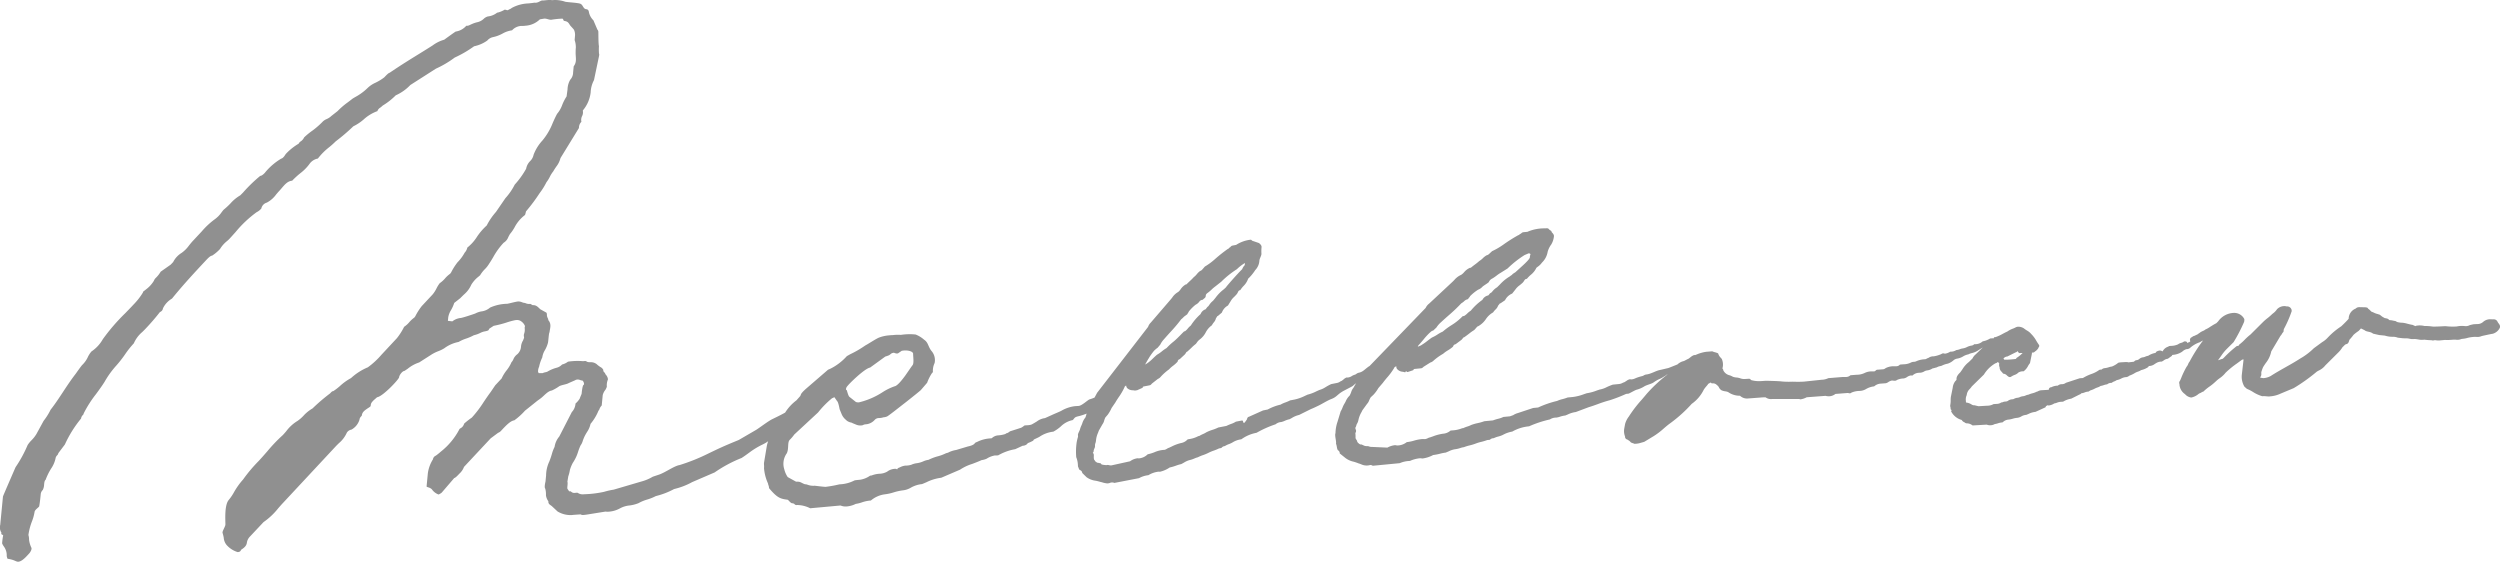 <svg xmlns="http://www.w3.org/2000/svg" xmlns:xlink="http://www.w3.org/1999/xlink" width="352.7" height="79.246" viewBox="0 0 352.7 79.246">
  <defs>
    <clipPath id="clip-path">
      <rect id="長方形_244" data-name="長方形 244" width="352.7" height="79.246" fill="#909090"/>
    </clipPath>
  </defs>
  <g id="グループ_397" data-name="グループ 397" transform="translate(0 0)">
    <g id="グループ_390" data-name="グループ 390" transform="translate(0 0)" clip-path="url(#clip-path)">
      <path id="パス_1421" data-name="パス 1421" d="M352.355,45.4a.58.58,0,0,0-.581-.351c-.134,0-.285,0-.446-.008a1.487,1.487,0,0,0-1.012.377,1.208,1.208,0,0,1-.84.3l-.512.028c-.018,0-.518.118-.534.126a1.13,1.13,0,0,1-.656.137,3.588,3.588,0,0,0-1.175.05,8.348,8.348,0,0,1-1.511-.035c-.155-.013-.619.017-.619.017s-.979.054-1.306.027a6.712,6.712,0,0,0-1.117-.076,2.781,2.781,0,0,0-1.126-.042.283.283,0,0,0-.158.066c-.012.007-.063-.049-.116-.056s-.23-.12-.326-.134c-.268-.038-.533-.119-.64-.141a4.152,4.152,0,0,0-.731-.153H338.9a3.15,3.15,0,0,1-.627-.08c-.192-.038-.249-.18-.468-.18l-.351-.077a2.455,2.455,0,0,0-.317-.027c-.061,0-.2-.164-.262-.187a1.807,1.807,0,0,0-.428-.1l-.383-.219c-.441-.36-.277-.231-.628-.36a2.341,2.341,0,0,1-.522-.187c-.105-.061-.361-.146-.387-.171a2.606,2.606,0,0,0-.325-.318.591.591,0,0,1-.124-.1.243.243,0,0,0-.064-.09.2.2,0,0,0-.105-.047,1.069,1.069,0,0,0-.271-.036l-.411-.011c-.336.008-.611-.079-.886.193a1.56,1.56,0,0,0-.992,1.44c-.385.445-1.047,1.062-1.047,1.062a10.4,10.4,0,0,0-1.94,1.632,3.435,3.435,0,0,1-.763.608l-1.164.852a9.154,9.154,0,0,1-1.919,1.453c-.664.432-1.385.839-2.084,1.233-.658.371-1.4.791-2.075,1.228a2.508,2.508,0,0,1-1.057.306l-.442-.072.107-.215c.129-.216.008-.422.087-.659.058-.175.124-.373.222-.6.115-.2.245-.384.382-.585a3.821,3.821,0,0,0,.771-1.642l1.3-2.188a1.38,1.38,0,0,0,.207-.285,1.186,1.186,0,0,1,.2-.268.084.084,0,0,0,.023-.049l.043-.345a16.352,16.352,0,0,0,1.108-2.527.6.6,0,0,0-.182-.5.639.639,0,0,0-.453-.187h-.094a1.11,1.11,0,0,0-.314-.043h-.034a1.449,1.449,0,0,0-.99.444,2.3,2.3,0,0,1-.557.581,2.652,2.652,0,0,0-.226.195,6.747,6.747,0,0,1-.582.5,6.845,6.845,0,0,0-.592.513L317.491,47.2a7,7,0,0,0-.793.713,6.818,6.818,0,0,1-.78.7c-.011.008-.032.032-.054.114-.035.046-.1.067-.287.095a.079.079,0,0,0-.036.016,16.782,16.782,0,0,0-1.783,1.618c-.159.158-.18.179-.331.2l-.511.172.469-.656a6.453,6.453,0,0,1,.725-.9l1.009-1.006a22.389,22.389,0,0,0,1.486-2.866l.033-.287a.439.439,0,0,0-.066-.2,1.6,1.6,0,0,0-1.336-.771,2.824,2.824,0,0,0-2.3,1.2c-.1.1-.181.18-.258.259a6.269,6.269,0,0,0-.587.332l-.27.167a3.625,3.625,0,0,1-.678.382,1.031,1.031,0,0,1-.335.2c-.087.041-.19.087-.329.167l-.51.359c-.089.018-.4.191-.44.193-.124.007-.314.192-.339.193a.131.131,0,0,0-.082.036.4.4,0,0,0-.11.476l.016.033-.026.025c-.129.124-.143.136-.245.142a.137.137,0,0,0-.09.044l-.058.057a1.065,1.065,0,0,0-.068-.153.337.337,0,0,0-.278-.087l-.079,0a.138.138,0,0,0-.083.036,1.044,1.044,0,0,1-.367.167,1.32,1.32,0,0,0-.456.217,2.6,2.6,0,0,1-1.027.212s-.191.017-.208.026c-.073.042-.145.075-.217.109a1.287,1.287,0,0,0-.688.6l-.023.042-.044-.022a.7.7,0,0,0-.356-.1,1.051,1.051,0,0,0-.486.172c-.032.018-.091.156-.13.166a2.723,2.723,0,0,0-1.024.406,1.428,1.428,0,0,0-.4.117,1.087,1.087,0,0,1-.354.1.959.959,0,0,0-.484.221.743.743,0,0,1-.348.173c-.188.012-.222.035-.431.223-.089.008-.659.083-.744.085-.047,0-.076,0-.088-.018a1.6,1.6,0,0,0-.386-.017l-.558.032c-.027,0-.139.012-.335.039a.411.411,0,0,0-.2.114,1.1,1.1,0,0,1-.1.074,3.531,3.531,0,0,1-.679.368,2.3,2.3,0,0,0-.439.1,2.7,2.7,0,0,1-.631.134.771.771,0,0,0-.4.2.887.887,0,0,0-.313.041,4.177,4.177,0,0,1-1.141.587,6.737,6.737,0,0,0-1.175.561l-.442.032-1.932.633a.133.133,0,0,0-.05.03.918.918,0,0,1-.562.174.85.85,0,0,0-.556.206,2.1,2.1,0,0,0-.924.229.329.329,0,0,0-.341.312l0,.024-.022.012A.291.291,0,0,1,288.9,55l-.913.056a1.246,1.246,0,0,0-.484.148.539.539,0,0,1-.16.062.134.134,0,0,0-.056.016,2.353,2.353,0,0,1-.542.2,3.077,3.077,0,0,0-.578.2,1.37,1.37,0,0,0-.4.117,1.066,1.066,0,0,1-.354.1,1.331,1.331,0,0,0-.44.12,1.1,1.1,0,0,1-.356.1,1.245,1.245,0,0,0-.486.149.559.559,0,0,1-.158.061,1.16,1.16,0,0,0-.718.238.738.738,0,0,1-.338.085.954.954,0,0,0-.423.111l-.113.007a.122.122,0,0,0-.056.016,1.129,1.129,0,0,1-.588.194l-.456.028a.123.123,0,0,0-.056.017,1.888,1.888,0,0,1-.892.213l-1.206.071-.547-.13-.061,0a.63.63,0,0,1-.3-.074c-.06-.027.041-.013-.051-.026a1.73,1.73,0,0,0-.761-.288l-.033,0a.689.689,0,0,1-.027-.18.131.131,0,0,0,0-.056,1.4,1.4,0,0,1,.118-.81,1.354,1.354,0,0,1,.41-.852,2.363,2.363,0,0,0,.307-.377l1.707-1.671a4.589,4.589,0,0,1,1.626-1.591.6.6,0,0,0,.28-.137l.06-.048.07.053c.038.029.07.114.1.128s.029.058.029.058a.749.749,0,0,0,.051.5.818.818,0,0,0,.286.642c.057.066.119.138.178.221a.134.134,0,0,0,.121.055h0a.776.776,0,0,1,.446.242,1.441,1.441,0,0,0,.28.207.338.338,0,0,0,.292-.017,2.4,2.4,0,0,1,.512-.266,1.242,1.242,0,0,0,.523-.324,1.234,1.234,0,0,1,.713-.183.12.12,0,0,0,.056-.017,2.172,2.172,0,0,0,.62-.763,2.256,2.256,0,0,1,.227-.337.134.134,0,0,0,.036-.066l.247-1.216a.6.6,0,0,0,.019-.214l.048-.027a.259.259,0,0,1,.074-.009.323.323,0,0,0,.2-.049,1.328,1.328,0,0,1,.164-.132,1.353,1.353,0,0,0,.417-.44.144.144,0,0,0,.017-.043.247.247,0,0,1,.049-.1.261.261,0,0,0,0-.352c-.111-.158-.219-.333-.338-.526a4.243,4.243,0,0,0-.726-.973,2.083,2.083,0,0,0-.6-.491,4.556,4.556,0,0,1-.464-.322,1.512,1.512,0,0,0-.756-.217.856.856,0,0,0-.4.108,2.773,2.773,0,0,1-.362.163,3.217,3.217,0,0,0-.795.416c-.2.084-.411.195-.634.314a6.181,6.181,0,0,1-1.012.466l-.129.007a.131.131,0,0,0-.1.061,1.2,1.2,0,0,1-.1.134.121.121,0,0,0-.09-.036l-.326.026a.122.122,0,0,0-.051.016,2.881,2.881,0,0,1-.983.381.126.126,0,0,0-.07.031,1.593,1.593,0,0,1-1.127.381.115.115,0,0,0-.071.03.653.653,0,0,1-.285.155,2.2,2.2,0,0,0-.718.221,1.968,1.968,0,0,1-.641.2,1.438,1.438,0,0,0-.314.087,2.232,2.232,0,0,1-.528.137.115.115,0,0,0-.07.03,1.4,1.4,0,0,1-.772.194.14.14,0,0,0-.05.015,1.876,1.876,0,0,1-.7.267,2.482,2.482,0,0,1-.275-.049.633.633,0,0,0-.241.092,1.512,1.512,0,0,1-.258.111,4.321,4.321,0,0,1-.842.224,1.159,1.159,0,0,0-.733.219,1.043,1.043,0,0,0-.255.107.671.671,0,0,1-.21.084,3.3,3.3,0,0,0-1.214.263.9.9,0,0,1-.394.1,1.019,1.019,0,0,0-.449.123,2.286,2.286,0,0,1-.959.224l-.487.038c-.076,0-.137.086-.158.1a.675.675,0,0,1-.4.139c-.062,0-.125,0-.192,0s-.255,0-.255,0a2.488,2.488,0,0,0-1.076.267.633.633,0,0,1-.445.168l-.658.052a.366.366,0,0,0-.284.107.348.348,0,0,1-.278.134c-.05,0-.107,0-.175,0s-.261,0-.261,0a2.211,2.211,0,0,0-.888.238,2.661,2.661,0,0,1-1.121.236l-.812.064a.121.121,0,0,0-.071.031.893.893,0,0,1-.59.218c-.082,0-.4,0-.464,0,0,0-2.026.162-2.041.168a2.3,2.3,0,0,1-.951.224l-2.411.255c-.542.057-1.719.017-1.719.017a10.948,10.948,0,0,1-1.449-.029c-.475-.071-2.3-.1-2.3-.1-.231.018-.449.035-.658.044a4.062,4.062,0,0,1-1.408-.147l-.022-.007a.509.509,0,0,0-.05-.094.346.346,0,0,0-.283-.08s-.3.022-.41.027a1.651,1.651,0,0,1-.731-.082,2.024,2.024,0,0,0-.573-.124,1.989,1.989,0,0,1-.489-.1,2.155,2.155,0,0,0-.471-.213,1.3,1.3,0,0,1-.889-.712.3.3,0,0,0-.1-.216l-.016-.017.064-.344a1.987,1.987,0,0,0-.151-1,.11.11,0,0,0-.025-.042l-.137-.152a1.4,1.4,0,0,1-.34-.557.124.124,0,0,0-.064-.071,2.329,2.329,0,0,0-.395-.135,2.014,2.014,0,0,1-.358-.122.129.129,0,0,0-.059-.01l-.813.064a5.257,5.257,0,0,0-1.4.4l-.233.09s.01-.007.007-.011c-.027-.028.006-.088-.387.125-.011.006-.011.019-.019.027a.429.429,0,0,0-.073.032,4.454,4.454,0,0,1-.422.327c-.083.014-.562.3-.649.319a1.9,1.9,0,0,0-.893.475s-1.269.511-1.292.512-1.048.248-1.125.261c-.654.116-1.306.582-2.01.65a.927.927,0,0,0-.335.132.732.732,0,0,1-.224.094,6.244,6.244,0,0,0-.923.294,1.624,1.624,0,0,1-.545.167.723.723,0,0,1-.217-.019.162.162,0,0,0-.042,0h0a1.169,1.169,0,0,0-.472.227c-.09.057-.192.122-.329.2a1.061,1.061,0,0,0-.252.1,1.291,1.291,0,0,1-.445.142l-.911.091a8.31,8.31,0,0,0-.852.348,3.376,3.376,0,0,1-1,.345c-.153.051-.3.1-.44.149a6.409,6.409,0,0,1-1.383.371l-.371.125a6.914,6.914,0,0,1-1.6.406l-.706.067a.18.18,0,0,0-.036.009,6.073,6.073,0,0,1-.724.227,3.9,3.9,0,0,0-.746.252,14.064,14.064,0,0,0-2.672.924l-.708.071-2.177.722a2.221,2.221,0,0,0-.652.3c-.023,0-.139.045-.222.075a1.661,1.661,0,0,1-.243.08l-.883.085a.133.133,0,0,0-.05.015,3.228,3.228,0,0,1-.7.243,6.746,6.746,0,0,0-.742.231l-1.209.116a.181.181,0,0,0-.036.009,6.2,6.2,0,0,1-.9.255,6.329,6.329,0,0,0-.937.271,3.093,3.093,0,0,1-.544.218,3.906,3.906,0,0,0-.559.221l-.139.013a.124.124,0,0,0-.037.009,4.314,4.314,0,0,1-1.405.3l-.177.017a.124.124,0,0,0-.075.034,1.781,1.781,0,0,1-1.041.416,6.531,6.531,0,0,0-1.418.379s-.29.1-.406.141a.89.89,0,0,0-.285.1,1.34,1.34,0,0,1-.423.144,2.6,2.6,0,0,0-.42-.008,5.706,5.706,0,0,0-1.1.213,5.643,5.643,0,0,1-.92.2c-.125.013-.144.025-.164.044a2.152,2.152,0,0,1-1.372.444.789.789,0,0,0-.313-.034,2.764,2.764,0,0,0-1.01.338l-2.207-.1a.89.89,0,0,1-.37-.061.674.674,0,0,0-.273-.05l-.039,0a.959.959,0,0,1-.487-.108c-.157-.068-.278-.15-.4-.127s-.416-.281-.416-.281l-.089-.169a.135.135,0,0,0-.006-.066c-.038-.107-.223-.287-.209-.448a4.666,4.666,0,0,0-.03-.672c.059-.006.095-.167.1-.224.03-.182-.15-.409-.082-.53a.88.88,0,0,0,.119-.277.82.82,0,0,1,.126-.3,1.681,1.681,0,0,0,.173-.481,3.649,3.649,0,0,1,.427-1.1c.047-.093.1-.188.136-.276l.66-.907a1.422,1.422,0,0,0,.294-.489,2.959,2.959,0,0,1,.221-.435l.394-.367a5.258,5.258,0,0,0,.686-.936l.657-.764c.085-.133.3-.389.524-.661a9.24,9.24,0,0,0,1.04-1.4.123.123,0,0,0,.012-.035c.007-.049.041-.073.137-.134l.148-.1.007.086a.668.668,0,0,0,.087.291,1.154,1.154,0,0,0,.835.421,1.393,1.393,0,0,1,.253.061.132.132,0,0,0,.056.012.094.094,0,0,0,.042-.014c.029-.015.043-.04.051-.088l.007-.044.044,0a.184.184,0,0,1,.109.067.132.132,0,0,0,.114.036l.022,0,.735-.243a.132.132,0,0,0,.087-.1c.012-.074.1-.085.266-.1l.706-.068c.212-.021.241-.041.439-.227l.955-.6a1,1,0,0,0,.416-.236,7.811,7.811,0,0,1,1.381-.993,4.433,4.433,0,0,1,.672-.483,4.6,4.6,0,0,0,.709-.511.124.124,0,0,0,.039-.072.411.411,0,0,1,.3-.276.135.135,0,0,0,.066-.025l.8-.6a1.578,1.578,0,0,0,.192-.222c.068-.091.094-.122.144-.128a.124.124,0,0,0,.061-.022c.262-.179.488-.353.687-.506a6.087,6.087,0,0,1,.709-.5,3.048,3.048,0,0,0,.221-.24c.152-.177.251-.283.32-.3a.124.124,0,0,0,.061-.022,3.16,3.16,0,0,0,1.064-1,2.948,2.948,0,0,1,.98-.915.127.127,0,0,0,.047-.044,2.362,2.362,0,0,1,.3-.358,1.4,1.4,0,0,0,.393-.581,1.689,1.689,0,0,0,.151-.182c.068-.091.095-.123.144-.128a.133.133,0,0,0,.061-.022l.588-.4a.133.133,0,0,0,.036-.038,1.955,1.955,0,0,1,.967-.908.132.132,0,0,0,.053-.04l.448-.567a2.492,2.492,0,0,1,.585-.576c.134-.108.276-.223.423-.359a1.275,1.275,0,0,0,.192-.251c.112-.175.182-.275.348-.29a.131.131,0,0,0,.09-.05,4.123,4.123,0,0,1,.511-.516,2.8,2.8,0,0,0,.8-1c.051-.045.112-.091.19-.15a2.368,2.368,0,0,0,.6-.591,2.726,2.726,0,0,0,.8-1.522,3.141,3.141,0,0,1,.51-1.034,2.765,2.765,0,0,0,.37-1.115c.04-.239-.139-.431-.3-.6-.012-.012-.059-.173-.075-.18l-.284-.2-.122-.13c-.055-.082-.438-.04-.481-.041a5.949,5.949,0,0,0-2.484.489l-.484.046c-.2.02-.236.037-.441.22a.474.474,0,0,0-.208.128.281.281,0,0,1-.165.085,22.7,22.7,0,0,0-1.958,1.231,9.961,9.961,0,0,1-1.7,1.009.13.13,0,0,0-.039.025l-.411.383a.691.691,0,0,1-.307.175.121.121,0,0,0-.05.016,2.606,2.606,0,0,0-.524.41,2.59,2.59,0,0,1-.5.392,6.59,6.59,0,0,1-.594.481c-.182.137-.372.278-.595.467l-.116.011a.124.124,0,0,0-.036.009,2.314,2.314,0,0,0-.8.614,1.967,1.967,0,0,1-.406.362,2.7,2.7,0,0,0-.976.735c-.084.086-.171.176-.268.266l-3.291,3.07a1.6,1.6,0,0,0-.479.6l-7.93,8.213-.009,0a.162.162,0,0,0-.051.021c-.655.454-.839.794-1.489.919a.853.853,0,0,0-.305.158.69.69,0,0,1-.2.109,1.455,1.455,0,0,0-.421.185,1.259,1.259,0,0,1-.579.214.653.653,0,0,1-.113-.007h-.045a1.065,1.065,0,0,0-.41.249c-.081.066-.175.141-.3.229a.982.982,0,0,0-.226.112,1.172,1.172,0,0,1-.4.176l-.847.168a7.543,7.543,0,0,0-.766.411,3.128,3.128,0,0,1-.9.418l-.4.18a5.855,5.855,0,0,1-1.262.478l-.333.151a6.351,6.351,0,0,1-1.462.531l-.655.126a.158.158,0,0,0-.036.013,5.469,5.469,0,0,1-.66.283,3.626,3.626,0,0,0-.673.307,7.045,7.045,0,0,0-1.812.687l-.658.132-1.97.883a.351.351,0,0,0-.279.323c0,.04-.352.559-.437.562h-.022l-.015-.012a.4.4,0,0,1-.1-.2.129.129,0,0,0-.045-.105.132.132,0,0,0-.1-.03H175.2l-.82.158a.12.12,0,0,0-.049.02,3.013,3.013,0,0,1-.639.3,6.378,6.378,0,0,0-.67.285l-1.121.217a.146.146,0,0,0-.036.012,5.547,5.547,0,0,1-.811.322,5.639,5.639,0,0,0-.861.346,2.9,2.9,0,0,1-.486.255,3.662,3.662,0,0,0-.506.261l-.127.024a.121.121,0,0,0-.037.013,3.9,3.9,0,0,1-1.286.411l-.163.032a.13.13,0,0,0-.073.043,1.638,1.638,0,0,1-.931.488,6.089,6.089,0,0,0-1.318.5c-.117.054-.237.109-.341.159a.846.846,0,0,0-.264.122,1.235,1.235,0,0,1-.377.173H164.2a4.031,4.031,0,0,0-1.319.329,5.866,5.866,0,0,1-.928.288.136.136,0,0,0-.074.042,1.962,1.962,0,0,1-1.236.544.688.688,0,0,0-.174-.016,2.292,2.292,0,0,0-1.042.425l-2.577.567a.715.715,0,0,1-.126.014.915.915,0,0,1-.253-.034.77.77,0,0,0-.2-.031.406.406,0,0,0-.063.007.77.77,0,0,1-.142.017,2.892,2.892,0,0,1-.62-.087c-.123-.041-.085-.188-.271-.184a2.274,2.274,0,0,0-.334-.066c-.085,0-.158-.1-.322-.195l-.09-.159c0-.022-.056-.05-.066-.069a1.1,1.1,0,0,1-.051-.4c0-.222.032-.372-.084-.514l-.056-.119.048-.011c.056-.013.058-.063.061-.12a1.272,1.272,0,0,1,.121-.435.863.863,0,0,0,.085-.28,1.22,1.22,0,0,1,.022-.368,1.675,1.675,0,0,0,.115-.478,3.411,3.411,0,0,1,.28-1.063c.039-.1.08-.211.112-.307l.531-.928a1.392,1.392,0,0,0,.23-.5,2.831,2.831,0,0,1,.164-.435l.333-.387a5.063,5.063,0,0,0,.552-.958l.542-.793c.067-.136.243-.4.429-.683a9.024,9.024,0,0,0,.839-1.429.161.161,0,0,0,.007-.036c.01-.085.229-.232.229-.232l.017.083a.668.668,0,0,0,.114.264,1.1,1.1,0,0,0,.827.329c.1.01.265.041.278.041a1.632,1.632,0,0,0,.28-.045.135.135,0,0,0,.1-.029l.667-.3a.19.19,0,0,0,.089-.151c.024-.029.08-.047.221-.075l.654-.126c.2-.04.227-.062.394-.26l.838-.656a.956.956,0,0,0,.37-.266,7.469,7.469,0,0,1,1.2-1.075,4.084,4.084,0,0,1,.582-.52,4.4,4.4,0,0,0,.616-.554.13.13,0,0,0,.031-.076.376.376,0,0,1,.245-.285.134.134,0,0,0,.064-.032l.7-.649a1.56,1.56,0,0,0,.159-.231c.054-.091.075-.123.115-.131a.133.133,0,0,0,.06-.028c.223-.19.415-.374.606-.557a5.726,5.726,0,0,1,.607-.533,2.749,2.749,0,0,0,.185-.251,1.837,1.837,0,0,1,.324-.342,2.966,2.966,0,0,0,.9-1.052,2.786,2.786,0,0,1,.829-.962.136.136,0,0,0,.043-.049,2.223,2.223,0,0,1,.248-.371,1.362,1.362,0,0,0,.313-.593,1.6,1.6,0,0,0,.124-.187c.054-.092.075-.124.114-.13a.139.139,0,0,0,.06-.029l.513-.437a.117.117,0,0,0,.032-.041,1.839,1.839,0,0,1,.815-.954.122.122,0,0,0,.05-.046l.365-.586a2.38,2.38,0,0,1,.488-.6c.116-.116.241-.24.366-.385a1.258,1.258,0,0,0,.158-.26c.075-.153.135-.274.291-.3a.134.134,0,0,0,.085-.059,3.869,3.869,0,0,1,.429-.541,2.67,2.67,0,0,0,.651-1.026c.041-.046.091-.093.16-.158a6.509,6.509,0,0,0,.844-1.061,2.084,2.084,0,0,0,.582-1.323c.019-.314.305-.711.288-.99a5.8,5.8,0,0,1,.018-.926c.016-.233-.164-.4-.338-.553a.125.125,0,0,0-.046-.027l-.934-.318-.126-.114a.153.153,0,0,0-.111-.029h-.012a4.73,4.73,0,0,0-2.021.728l-.447.087c-.188.036-.22.056-.4.251a.455.455,0,0,0-.183.143c-.04.046-.06.068-.1.075a.123.123,0,0,0-.049.021,20.47,20.47,0,0,0-1.722,1.357,9.215,9.215,0,0,1-1.493,1.113.134.134,0,0,0-.037.031l-.349.4a.655.655,0,0,1-.264.191.15.15,0,0,0-.05.021,2.469,2.469,0,0,0-.456.445,2.423,2.423,0,0,1-.429.419,6.27,6.27,0,0,1-.507.51c-.158.147-.322.3-.515.5l-.1.021a.14.14,0,0,0-.036.012,2.17,2.17,0,0,0-.693.662,1.917,1.917,0,0,1-.342.382,2.432,2.432,0,0,0-.83.771c-.075.1-.153.2-.242.3L162.363,45.5a1.544,1.544,0,0,0-.392.618l-7.188,9.295-.362.674a5.876,5.876,0,0,1-.7.254c-.274.09-1.113.932-1.592.932l-.46.027a4.957,4.957,0,0,0-1.911.64c-.224.129-.974.428-1.355.607l-.973.439a2.411,2.411,0,0,0-1.154.474c-.178.109-.384.236-.66.389-.343.191-.942.124-1.1.189a2.31,2.31,0,0,1-.473.318c-.149.042-.27.082-.382.123l-1.181.374a1.386,1.386,0,0,1-.438.27c-.027,0-.093,0-.115.021l-.065.076a3.974,3.974,0,0,1-1.008.2,1.427,1.427,0,0,0-.928.4l-.109.022a4.812,4.812,0,0,0-1.96.5,1.76,1.76,0,0,0-.308.149c-.087.209-.44.382-1.009.5l-1.653.494a3.7,3.7,0,0,0-.986.3,1.22,1.22,0,0,1-.4.146h-.014a6.3,6.3,0,0,1-1.3.476,7.718,7.718,0,0,0-1.2.467,2.539,2.539,0,0,0-.728.213,3.289,3.289,0,0,1-.961.267,2.55,2.55,0,0,0-.727.213,2.775,2.775,0,0,1-.856.121,2.22,2.22,0,0,0-.768.249,1.659,1.659,0,0,0-.278.124c-.056.041-.062.148-.095.151-.056,0-.144-.078-.221-.073a1.95,1.95,0,0,0-1.19.4,2.326,2.326,0,0,1-1.017.294,3.638,3.638,0,0,0-1.165.241l-.232.036a3.322,3.322,0,0,1-1.38.568s-.758.066-.815.1a4.966,4.966,0,0,1-2.123.552,16.5,16.5,0,0,1-1.96.355c-.267,0-1.525-.159-1.525-.159l-.156.009a2.32,2.32,0,0,1-.866-.15.739.739,0,0,0-.239-.056,1.088,1.088,0,0,1-.214-.041c-.521-.226-.557-.344-1.051-.332h-.11l-1.16-.64-.048-.051a3.34,3.34,0,0,1-.453-1.053A2.529,2.529,0,0,1,111,63.953c.323-.661.059-1.533.416-1.9a5.5,5.5,0,0,0,.645-.756l3.359-3.114a13.184,13.184,0,0,1,1.951-1.988l.345-.158.376.542c.192.148.358,1.139.357,1.139l.3.733a2.043,2.043,0,0,0,.578.767c.032.028.068.063.136.129a1.452,1.452,0,0,0,.376.2c.164.071.275.045.436.151l.569.234a1.531,1.531,0,0,0,.86.06h0c.317-.168.392-.1.722-.171a1.915,1.915,0,0,0,.986-.591.789.789,0,0,1,.582-.252,1.919,1.919,0,0,0,.625-.1,1.767,1.767,0,0,0,.528-.122c.3-.166,1.313-.973,2.3-1.742l.386-.3c.983-.774,1.9-1.514,2.074-1.677L130.8,54a6.549,6.549,0,0,1,.668-1.338l.147-.168a2.549,2.549,0,0,1,.241-1.279,1.971,1.971,0,0,0-.437-1.7c-.5-.616-.435-1.185-1.043-1.588a4.082,4.082,0,0,0-1.2-.734,8.085,8.085,0,0,0-2.075.051,6.19,6.19,0,0,0-1.14.032c-.18,0-.391.02-.626.044a5.148,5.148,0,0,0-1.308.3c-.433.167-1.515.893-1.959,1.123a14.391,14.391,0,0,1-2.109,1.226l-.487.275a7.748,7.748,0,0,1-2.351,1.788l-.3.127-3.16,2.729c-.288.27-.645.6-.685.816l-.079.171-.54.609a6.414,6.414,0,0,0-1.589,1.725c-.62.351-1.292.668-1.84.937s-1.738,1.176-2.218,1.481l-2.492,1.448c-2.266.927-2.785,1.19-4.27,1.9a27.236,27.236,0,0,1-4.08,1.639c-.745.109-2.011,1.054-2.92,1.355-.427.142-.831.275-.88.3a6.21,6.21,0,0,1-1.588.664l-3.9,1.146a10.08,10.08,0,0,0-1.366.31,15.194,15.194,0,0,1-2.818.34,1.239,1.239,0,0,1-.856-.178c-.067-.075-.364-.014-.478-.011a.629.629,0,0,1-.511-.2c-.024-.04-.139-.014-.169-.014-.129,0-.221-.24-.3-.321-.126-.133.071-.757-.033-1.052l.123-.749a5.056,5.056,0,0,0,.233-.918,5.375,5.375,0,0,1,.4-.975,5.814,5.814,0,0,0,.765-1.615,7.67,7.67,0,0,1,.333-.849,1.967,1.967,0,0,0,.314-.651,5.467,5.467,0,0,1,.346-.811c.092-.169.183-.319.27-.46a3.147,3.147,0,0,0,.479-1.126,6.94,6.94,0,0,0,1.032-1.647,1.373,1.373,0,0,1,.214-.38,1.209,1.209,0,0,1,.249-.473c.071-.074.085-.1.087-.128l.138-1.429a1.976,1.976,0,0,1,.395-.77s.207-.373.184-.448a2.143,2.143,0,0,1,.1-.837,1.007,1.007,0,0,0,.06-.192,1.176,1.176,0,0,0-.341-.676l-.086-.2-.029-.028c-.087-.081-.246-.229-.193-.382a.857.857,0,0,0-.411-.425,3.6,3.6,0,0,1-.532-.407,1.321,1.321,0,0,0-.888-.276l-.219,0-.251-.059a.49.49,0,0,0-.28-.116,2.02,2.02,0,0,1-.3.028,8.96,8.96,0,0,0-2.112.071,2.22,2.22,0,0,1-.834.4,1.563,1.563,0,0,1-.747.451,5,5,0,0,0-1.313.552c-.2.1-.367.074-.677.212-.036.007-.416,0-.451,0-.214,0-.047.007-.195-.15a1.542,1.542,0,0,1,.143-.743,5.493,5.493,0,0,1,.447-1.315,2.7,2.7,0,0,1,.385-1.049,4.3,4.3,0,0,0,.4-.951c.088-.246.119-1.392.242-1.565.049-.514.324-1.113-.163-1.692l-.024-.01.012-.027a.614.614,0,0,0-.075-.253,1.086,1.086,0,0,1-.124-.558.524.524,0,0,0-.069-.221l-.857-.474c-.381-.355-.563-.593-1.048-.581-.121,0-.288-.2-.436-.177a.7.7,0,0,1-.109.01,1.261,1.261,0,0,1-.465-.1.842.842,0,0,0-.288-.064l-.223-.071a1.229,1.229,0,0,0-.5-.116c-.226-.027-1.459.324-1.622.325a6.184,6.184,0,0,0-2.4.537,2.3,2.3,0,0,1-1.266.544,3.007,3.007,0,0,0-.84.3c-.262.09-1.588.547-2.018.62a2.221,2.221,0,0,0-1.177.466l-.017.013-.63-.072.048-.505a2.86,2.86,0,0,1,.4-1.024,4.976,4.976,0,0,0,.445-1l.87-.683c.158-.168.314-.319.484-.485a3.841,3.841,0,0,0,1.052-1.4,4.242,4.242,0,0,1,1-1.126l.244-.207a4.3,4.3,0,0,1,.682-.873,3.932,3.932,0,0,0,.6-.771c.216-.318.4-.626.575-.925a10.083,10.083,0,0,1,1.461-2.017,1.587,1.587,0,0,0,.661-.8c.056-.113.118-.238.239-.438a5.882,5.882,0,0,0,.652-.95,5.179,5.179,0,0,1,1.442-1.715c.041-.007.082-.185.163-.524a24.4,24.4,0,0,0,1.92-2.571,9.377,9.377,0,0,0,.956-1.523l.03-.048a4.422,4.422,0,0,0,.453-.731,4.1,4.1,0,0,1,.489-.778c.121-.221.278-.45.417-.656a3.213,3.213,0,0,0,.6-1.213l2.606-4.25a1.18,1.18,0,0,1,.347-.871,1.2,1.2,0,0,1,.109-.834,1.147,1.147,0,0,0,.086-.736l.02-.045.023-.029a4.8,4.8,0,0,0,1.066-2.479A4.03,4.03,0,0,1,83.8,11.3l.716-3.415c.014-.128.042-.26-.009-.31A7.393,7.393,0,0,1,84.5,6.507c-.09-.35-.074-1.952-.086-2.029a.45.45,0,0,0-.135-.3l-.56-1.311a2.249,2.249,0,0,1-.623-1.094c-.036-.25-.1-.458-.418-.479-.435-.076-.411-.626-.827-.774-.382-.135-1.656-.191-2.092-.27A4.5,4.5,0,0,0,78.261,0c-.095,0-.185.01-.326.022l-.056,0A2.071,2.071,0,0,0,77.463,0c-.153,0-.306.019-.485.036l-.11.012c-.09.01-.179.019-.27.022h-.087c-.27-.01-.6.388-1.1.306-.288.047-.587.079-.851.106a5.283,5.283,0,0,0-2.381.65c-.129.139-.367.173-.453.265a.26.26,0,0,1-.257.021.573.573,0,0,0-.158-.037s-.077-.032-.1-.021a3.835,3.835,0,0,1-.983.415c-.012,0-.077.007-.088.006a2.5,2.5,0,0,1-1.306.538,1.36,1.36,0,0,0-.6.346,1.91,1.91,0,0,1-.871.463,3.988,3.988,0,0,0-.8.269c-.278.114-.491.278-.758.235,0,0-.017-.006-.017,0a2.468,2.468,0,0,1-1.489.82c-.055,0-1.628,1.148-1.628,1.148a5.05,5.05,0,0,0-1.638.811c-.571.366-1.17.736-1.816,1.136-1.326.818-2.7,1.665-4.24,2.715-.174.03-.469.341-.763.651a7.148,7.148,0,0,1-1.248.762,3.815,3.815,0,0,0-1.092.727A7.742,7.742,0,0,1,50.1,13.7l-.037.022c-.121.072-.234.139-.318.192-.242.192-.463.358-.676.52a10.782,10.782,0,0,0-1.445,1.241l-.869.681a2.251,2.251,0,0,1-.685.449,1.764,1.764,0,0,0-.5.313,11.9,11.9,0,0,1-1.414,1.253,10.262,10.262,0,0,0-1.248,1.012,1.4,1.4,0,0,1-.453.547.756.756,0,0,0-.317.337,8.285,8.285,0,0,0-1.74,1.371,2.053,2.053,0,0,0-.228.308c-.123.19-.343.418-.484.426a8.758,8.758,0,0,0-2.336,2.023c-.015.017-.367.41-.623.416h-.009a20.74,20.74,0,0,0-2.427,2.352l-.4.4a5.582,5.582,0,0,0-1.366,1.125,10.5,10.5,0,0,1-.973.9c-.085.092-.172.207-.278.346a4.092,4.092,0,0,1-1.024,1.037,10.905,10.905,0,0,0-1.778,1.664l-1.243,1.333c-.209.224-.387.445-.564.665a4.425,4.425,0,0,1-1.049,1.05,3.192,3.192,0,0,0-1.184,1.285l-.356.372-1.407.99a4.128,4.128,0,0,1-.647.837,1.144,1.144,0,0,0-.313.449,4.188,4.188,0,0,1-.98,1.111l-.483.38c-.017,0-.048.007-.09.176a9.371,9.371,0,0,1-1.316,1.682c-.37.4-.739.777-1.154,1.206l-.029.029a27.493,27.493,0,0,0-3.149,3.652,5.074,5.074,0,0,1-1.6,1.728,3.608,3.608,0,0,0-.565.9,3.77,3.77,0,0,1-.712.98c-.084.036-.964,1.291-.964,1.291-.625.8-1.205,1.679-1.768,2.533s-1.144,1.74-1.765,2.529a8.587,8.587,0,0,1-.98,1.56L5.144,61.222a4.451,4.451,0,0,1-.69.883,4.123,4.123,0,0,0-.557.684,17.866,17.866,0,0,1-1.7,3.12C2.139,66.04.428,69.96.418,70.054s-.386,4-.386,4a1.339,1.339,0,0,0,.173,1.1s-.041.195-.02.208.033.007.033.007l.232.15A8.459,8.459,0,0,0,.3,76.665a2.477,2.477,0,0,0,.216.394,2.116,2.116,0,0,1,.431,1.426c.066.075.031.339.177.356A3.939,3.939,0,0,1,2,79.066c.109.048.226.1.361.148a.561.561,0,0,0,.2.032c.326-.008.727-.272,1.224-.806l.311-.333c.209-.225.419-.626.337-.825A3.7,3.7,0,0,1,4.1,76.166a2.114,2.114,0,0,0-.091-.689,8.52,8.52,0,0,1,.5-1.922,6.483,6.483,0,0,0,.366-1.316c.034-.355.635-.662.661-.835s.1-.524.211-1.7a.966.966,0,0,1,.289-.582,1.8,1.8,0,0,0,.185-.727c.029-.311.055-.58.214-.7a8.415,8.415,0,0,1,.774-1.583,4.075,4.075,0,0,0,.62-1.4.8.8,0,0,1,.251-.492.536.536,0,0,0,.147-.283l.927-1.229a16.293,16.293,0,0,1,2.285-3.662.808.808,0,0,1,.252-.493.349.349,0,0,0,.114-.226,16.3,16.3,0,0,1,1.756-2.747c.4-.549.82-1.117,1.186-1.7a12.855,12.855,0,0,1,1.655-2.3,16.089,16.089,0,0,0,1.251-1.6,13.1,13.1,0,0,1,1.228-1.545,4.383,4.383,0,0,1,1.184-1.589c.148-.143.3-.291.46-.46a30.949,30.949,0,0,0,2.034-2.357l.012-.016.019,0a.645.645,0,0,0,.4-.509,3.192,3.192,0,0,1,1.275-1.379c1.575-1.946,3.165-3.652,4.711-5.31.356-.38.693-.739.956-.753a5.756,5.756,0,0,0,1.11-.935,4.25,4.25,0,0,1,.992-1.12c.112-.1.215-.188.3-.275.309-.331.6-.659.906-1a16.178,16.178,0,0,1,2.97-2.8,1.9,1.9,0,0,0,.6-.454l.043-.039.009,0a1.106,1.106,0,0,1,.786-.856,3.839,3.839,0,0,0,1.309-1.145c.137-.162.278-.33.437-.5.121-.129.231-.258.352-.4.454-.53.846-.989,1.471-1.044a12.071,12.071,0,0,1,1.16-1.061,6.439,6.439,0,0,0,1.287-1.306,1.869,1.869,0,0,1,1.181-.76,9.084,9.084,0,0,1,1.616-1.616,11.815,11.815,0,0,0,.9-.809,27.392,27.392,0,0,0,2.488-2.124,6.549,6.549,0,0,0,1.461-.969,5.809,5.809,0,0,1,1.932-1.17.908.908,0,0,1,.4-.489,3.326,3.326,0,0,0,.355-.3,9.308,9.308,0,0,0,1.831-1.438,6.478,6.478,0,0,0,2.06-1.457l3.61-2.308a14.12,14.12,0,0,0,2.652-1.566,15.977,15.977,0,0,0,2.735-1.593,4.944,4.944,0,0,0,1.861-.809,1.46,1.46,0,0,1,.771-.474,4.894,4.894,0,0,0,1.364-.5,3.783,3.783,0,0,1,1.36-.468,1.883,1.883,0,0,1,1.518-.618,3.161,3.161,0,0,0,.372-.031,3.2,3.2,0,0,0,2.036-.9l.566-.095c.328-.056.691.165,1.021.157a12.612,12.612,0,0,1,1.576-.161c.175.018.1.309.312.328.5.087.555.265.79.617.078.118.5.524.556.652a1.693,1.693,0,0,1,.134.825l-.051.6a3.148,3.148,0,0,1,.168,1.073,5.875,5.875,0,0,0-.028.635c-.018.759.217,1.346-.274,2l-.083.858a1.5,1.5,0,0,1-.4,1.024,2.837,2.837,0,0,0-.385,1.363l-.134,1a6.6,6.6,0,0,0-.615,1.193,4.019,4.019,0,0,1-.722,1.257c-.221.4-.419.845-.611,1.272a8.954,8.954,0,0,1-1.465,2.5,6.188,6.188,0,0,0-1.243,2.008,1.721,1.721,0,0,1-.5.907,2.041,2.041,0,0,0-.553,1.069,12.03,12.03,0,0,1-1.61,2.239A8.6,8.6,0,0,1,71.3,27.962L69.971,29.9a9.14,9.14,0,0,0-1.283,1.87l-.039.058a8.535,8.535,0,0,0-1.364,1.589,6.125,6.125,0,0,1-1.357,1.514,1.467,1.467,0,0,1-.372.714A6.018,6.018,0,0,1,64.552,37a8.643,8.643,0,0,0-.916,1.448l-.13.172a3.9,3.9,0,0,0-.707.645,3.846,3.846,0,0,1-.76.686,4.422,4.422,0,0,0-.453.732,4.508,4.508,0,0,1-.534.839L59.5,43.184a8.688,8.688,0,0,0-.914,1.443l-.133.177a3.889,3.889,0,0,0-.705.643,3.381,3.381,0,0,1-.734.659A8.833,8.833,0,0,1,56,47.705l-2.183,2.342a11.083,11.083,0,0,1-1.92,1.772,8.154,8.154,0,0,0-2.374,1.521,7.7,7.7,0,0,0-1.591,1.146,8.708,8.708,0,0,1-.9.689c-.182.031-.182.031-.474.334a26.092,26.092,0,0,0-2.466,2.113,5.251,5.251,0,0,0-1.278,1.033,5.069,5.069,0,0,1-.841.728,5.667,5.667,0,0,0-1.6,1.465c-.154.181-.305.357-.477.538a22.227,22.227,0,0,0-2.189,2.29c-.382.438-.776.891-1.21,1.358a21.1,21.1,0,0,0-2.2,2.611,9.988,9.988,0,0,0-1.321,1.863,6.943,6.943,0,0,1-.724,1.048c-.648.8-.424,3.189-.455,3.481s-.453.906-.4,1.136a5.731,5.731,0,0,1,.167.676,1.819,1.819,0,0,0,.395,1.026,3.427,3.427,0,0,0,1.584,1.019c.256-.043.362-.061.476-.336.484-.309.773-.581.819-1.053a1.57,1.57,0,0,1,.42-.8l1.924-2.049a9.6,9.6,0,0,0,2.058-1.934c.208-.24.421-.484.651-.73l7.456-8c.16-.171.318-.324.486-.487a4.137,4.137,0,0,0,1.1-1.467.955.955,0,0,1,.65-.427,2.4,2.4,0,0,0,1.13-1.387.8.8,0,0,1,.251-.494c.07-.074.083-.094.086-.126.043-.451.384-.689.715-.922.212-.148.525-.317.528-.411.037-.391.1-.463.43-.811l.476-.416c.8-.1,3.079-2.522,3.106-2.818s.443-.877.761-.9c.137-.089.291-.194.46-.309a4.978,4.978,0,0,1,1.606-.88L60.909,50a5.625,5.625,0,0,1,.934-.458,4.814,4.814,0,0,0,.825-.4,4.984,4.984,0,0,1,2.033-.9,5.429,5.429,0,0,1,1.087-.484,6.746,6.746,0,0,0,1.067-.464,3.926,3.926,0,0,0,.881-.314,2.532,2.532,0,0,1,.564-.21c.595-.1.63-.2.635-.216l.1-.187.613-.4a15,15,0,0,0,1.774-.452,10.287,10.287,0,0,1,1.243-.342,1.949,1.949,0,0,1,.258-.026.989.989,0,0,1,.677.241,1.408,1.408,0,0,1,.471.632c-.129.237.077.473-.133,1.078-.114.33.093.567-.062.682a1.025,1.025,0,0,1-.144.354,2.068,2.068,0,0,0-.222.693A1.61,1.61,0,0,1,73,49.961a1.669,1.669,0,0,0-.57.717,1.356,1.356,0,0,1-.27.424,4.976,4.976,0,0,1-.707,1.17,5.379,5.379,0,0,0-.679,1.115l-.9.963-.656.964c-.356.475-.677.953-.989,1.416a15.847,15.847,0,0,1-1.66,2.181,11.771,11.771,0,0,0-1.078.843c-.226.686-.625.623-.692.826a9.755,9.755,0,0,1-2.612,3.141,7.842,7.842,0,0,1-.705.566.653.653,0,0,0-.4.513,4.943,4.943,0,0,0-.721,1.973l-.165,1.715c-.012.125-.014.143.01.182.043.057.508.115.732.379a1.969,1.969,0,0,0,.941.717,2.094,2.094,0,0,0,.436-.265l1.768-2.059c.18-.031.484-.358.73-.621a2.4,2.4,0,0,0,.648-.951l3.767-4.032,1.041-.773a1.071,1.071,0,0,0,.421-.289c.645-.693,1.312-1.409,1.866-1.475a9.309,9.309,0,0,0,1.49-1.342l.049-.046,1.749-1.4c.151-.1.31-.218.479-.348.474-.362.956-1,1.532-1.073a6.618,6.618,0,0,0,1.054-.608c.353-.194,1.017-.246,1.325-.441l.883-.387c.442-.276.839.044.947.018.231-.056.44.562.266.627s-.276,1.272-.276,1.272-.224.515-.27.669a3,3,0,0,1-.59.688,1.94,1.94,0,0,1-.522,1.207L78.9,61.588a2.894,2.894,0,0,0-.659,1.462,5.064,5.064,0,0,0-.383,1.008,11.145,11.145,0,0,1-.376,1.086,4.677,4.677,0,0,0-.439,1.93l-.085.869s-.209.815-.036.989a2.964,2.964,0,0,1,.1.927,1.786,1.786,0,0,0,.345.864c-.041.421.289.5.522.716l.767.716a3.533,3.533,0,0,0,1.933.512,1.821,1.821,0,0,0,.252-.025l1.081-.076s.1.109.392.086c.167-.012.334-.032.469-.054l2.653-.426a1.655,1.655,0,0,0,.33.023,3.852,3.852,0,0,0,1.747-.5,3.519,3.519,0,0,1,1.3-.384,4.907,4.907,0,0,0,1.273-.328,5.733,5.733,0,0,1,1.242-.513,6.668,6.668,0,0,0,1.194-.483,10.681,10.681,0,0,0,2.549-.976l.055-.022a10.068,10.068,0,0,0,2.532-.977l3.166-1.364a18.737,18.737,0,0,1,3.8-2.036c.413-.265.757-.519,1.092-.765a11.161,11.161,0,0,1,1.939-1.169,5.266,5.266,0,0,0,.718-.43,4.035,4.035,0,0,0-.2.727l-.379,2.268c-.041.242.034.5-.007.792a6.438,6.438,0,0,0,.552,2.148c.02.045.032.16.064.25a1.053,1.053,0,0,1,.091.43l.068.08c1.158,1.376,1.618,1.432,2.573,1.563l.095.079c.163.175.387.416.52.412a.648.648,0,0,1,.305.092l.045.047a.339.339,0,0,0,.242.12l.165-.009a4.232,4.232,0,0,1,1.794.459l4.274-.391.081.027a1.687,1.687,0,0,0,.7.109l.094,0a3.49,3.49,0,0,0,1.278-.361,4.585,4.585,0,0,0,.856-.211,4.813,4.813,0,0,1,1.249-.264h.03a3.768,3.768,0,0,1,1.952-.874,6.767,6.767,0,0,0,1.267-.276,7.726,7.726,0,0,1,1.4-.3,2.754,2.754,0,0,0,1-.353,4.013,4.013,0,0,1,1.6-.517c.212-.085.411-.169.607-.254a6.494,6.494,0,0,1,2.105-.641l2.654-1.141a6.348,6.348,0,0,1,1.686-.8c.45-.171.917-.347,1.354-.547a2.708,2.708,0,0,0,.688-.187,3.2,3.2,0,0,1,1.16-.466l.47-.01a7.278,7.278,0,0,1,2.42-.878l1.049-.484a.989.989,0,0,0,.581-.2l.165-.182a4.487,4.487,0,0,0,.761-.35.227.227,0,0,1,.08-.139c.041-.042.568-.265.769-.381A4.3,4.3,0,0,1,148.6,60.9a5.3,5.3,0,0,0,1.072-.751,3.315,3.315,0,0,1,1.615-.871c.166-.017.248-.415.642-.493a1.124,1.124,0,0,1,.267-.071,8.531,8.531,0,0,0,.98-.315.532.532,0,0,0,.126-.056c-.007.023-.013.043-.02.066a3.308,3.308,0,0,1-.158.5,2.258,2.258,0,0,0-.431.8,3.223,3.223,0,0,1-.142.348,3.245,3.245,0,0,0-.2.563c-.051.178-.3.572-.275.766.041.355-.027.2-.178,1.012a9.19,9.19,0,0,0-.063,2.1,3.3,3.3,0,0,1,.232,1.034c0,.022.011.266.019.285.04.086.067.16.091.226.05.135.106.289.291.314.124.114.2.207.2.294a.129.129,0,0,0,.042.1l.574.566a2.749,2.749,0,0,0,1.3.506,6.479,6.479,0,0,1,.667.168,2.645,2.645,0,0,1,.376.1,3.956,3.956,0,0,0,.538.105,1,1,0,0,0,.5-.1.811.811,0,0,1,.246-.028.586.586,0,0,1,.212.029.151.151,0,0,0,.1.032l3.453-.667a.134.134,0,0,0,.049-.021,3.52,3.52,0,0,1,1.272-.4.118.118,0,0,0,.037-.013,3.491,3.491,0,0,1,1.4-.484.933.933,0,0,1,.171.01h.045a4.057,4.057,0,0,0,1.369-.6,6.775,6.775,0,0,0,.932-.275,5.059,5.059,0,0,1,.68-.2.146.146,0,0,0,.036-.012c.137-.072.261-.143.377-.207a2.814,2.814,0,0,1,.755-.343,3.517,3.517,0,0,0,.725-.241,2.343,2.343,0,0,1,.432-.152.126.126,0,0,0,.036-.012,5.631,5.631,0,0,1,.739-.309,5.762,5.762,0,0,0,.757-.318,5.7,5.7,0,0,1,.732-.307,6.408,6.408,0,0,0,.752-.311l.3-.059a.135.135,0,0,0,.074-.043.631.631,0,0,1,.428-.224.112.112,0,0,0,.049-.021,2.831,2.831,0,0,1,.557-.266,3.054,3.054,0,0,0,.611-.3,3.062,3.062,0,0,1,1.107-.373.134.134,0,0,0,.05-.021,5.337,5.337,0,0,1,2.112-.9.122.122,0,0,0,.042-.017,14.834,14.834,0,0,1,2.642-1.18.118.118,0,0,0,.054-.037,1.4,1.4,0,0,1,.757-.286,2.546,2.546,0,0,0,.493-.171,3.234,3.234,0,0,1,.664-.221.121.121,0,0,0,.037-.013c.105-.056.2-.11.3-.165a3.387,3.387,0,0,1,1.027-.429l1.659-.824c.369-.146.733-.323,1.126-.513.484-.234,1.245-.722,1.8-.923.809-.321.792-.669,1.811-1.2l1.072-.562c.165-.086.386-.35.549-.418a.342.342,0,0,1,.034-.012,1.755,1.755,0,0,0-.222.333c-.047.089-.1.192-.189.328a1.674,1.674,0,0,0-.289.558,3.434,3.434,0,0,1-.223.508,2.351,2.351,0,0,0-.54.781,3.258,3.258,0,0,1-.186.344,3.355,3.355,0,0,0-.275.562,3.151,3.151,0,0,1-.254.523.13.13,0,0,0-.019.048l-.439,1.447a5.267,5.267,0,0,0-.281,1.593c-.141.3.134,1.107.078,1.438a.125.125,0,0,0,.006.066c.033.094.054.174.071.241.046.173.076.655.255.694.123.135.2.237.181.326a.131.131,0,0,0,.033.11l.635.508a2.907,2.907,0,0,0,1.306.641,6.945,6.945,0,0,1,.7.241,2.7,2.7,0,0,1,.388.137,1.728,1.728,0,0,0,.679.158,1.557,1.557,0,0,0,.5-.054c.039-.013.233-.032.281.021a.373.373,0,0,0,.28.056l3.648-.351a.128.128,0,0,0,.051-.015,3.86,3.86,0,0,1,1.39-.3.113.113,0,0,0,.036-.009,4.56,4.56,0,0,1,1.341-.365,1.246,1.246,0,0,1,.372.027.137.137,0,0,0,.042,0h0a4.318,4.318,0,0,0,1.506-.489,7.46,7.46,0,0,0,1.012-.195,5.547,5.547,0,0,1,.745-.146.112.112,0,0,0,.036-.009c.148-.06.284-.119.416-.176a3.052,3.052,0,0,1,.84-.284,3.889,3.889,0,0,0,.786-.178,2.533,2.533,0,0,1,.479-.116.1.1,0,0,0,.036-.009,6.033,6.033,0,0,1,.807-.246,6.479,6.479,0,0,0,.839-.256,5.894,5.894,0,0,1,.814-.248,6.971,6.971,0,0,0,.822-.249l.327-.032a.131.131,0,0,0,.076-.034.694.694,0,0,1,.483-.192.133.133,0,0,0,.05-.015,3.079,3.079,0,0,1,.62-.223,3.327,3.327,0,0,0,.674-.246,4.1,4.1,0,0,1,1.266-.448.133.133,0,0,0,.05-.015,5.818,5.818,0,0,1,2.331-.73.124.124,0,0,0,.042-.012,15.876,15.876,0,0,1,2.917-.962.129.129,0,0,0,.057-.032,1.535,1.535,0,0,1,.835-.226,2.748,2.748,0,0,0,.53-.127,3.522,3.522,0,0,1,.733-.167.107.107,0,0,0,.036-.009c.118-.047.227-.094.335-.14a3.733,3.733,0,0,1,1.132-.344l1.841-.691c.4-.114.8-.26,1.243-.42a17.733,17.733,0,0,1,1.711-.554,20.394,20.394,0,0,0,2.3-.891s.352-.036.363-.041c.182-.073.914-.489,1.091-.542a3.906,3.906,0,0,0,1.15-.5c.36-.2.973-.332,1.258-.528.84-.583.83-.4,1.458-.825a2.245,2.245,0,0,0,.375-.252,1.686,1.686,0,0,1,.179-.094l-.419.34a20.762,20.762,0,0,0-2.549,2.43c-.222.272-.456.544-.693.82a18.017,18.017,0,0,0-1.83,2.389,3.065,3.065,0,0,0-.522,1.033l-.119.64a2.078,2.078,0,0,0,.111,1.139.4.4,0,0,0,.3.424.446.446,0,0,1,.134.078.12.12,0,0,0,.039.029.966.966,0,0,1,.31.263c.1.111.37.143.531.236a3.351,3.351,0,0,0,.668-.072c.43-.12.717-.2.73-.209l1.345-.814a10.279,10.279,0,0,0,1.423-1.085c.28-.241.545-.469.839-.681a19.661,19.661,0,0,0,3.088-2.778,5.216,5.216,0,0,0,1.649-1.9c.182-.367.618-.771.645-.87a.1.1,0,0,1,.085-.075.135.135,0,0,0,.07-.031c.244-.18.265-.125.319-.046.02.029.129.036.129.036a.754.754,0,0,1,.664.248.777.777,0,0,1,.28.324.977.977,0,0,0,.383.415,2.058,2.058,0,0,0,.494.133,1.768,1.768,0,0,1,.406.1,2.858,2.858,0,0,0,1.666.525l.021,0,.014.015a1.454,1.454,0,0,0,1.2.361c.123-.006.25-.016.381-.026l1.33-.1a6.632,6.632,0,0,1,.683-.026,1.278,1.278,0,0,0,.932.236c.116-.006,3.829,0,3.829,0a.314.314,0,0,0,.186.044,2.6,2.6,0,0,0,.854-.289l2.651-.2a1.84,1.84,0,0,0,.529.058,1.477,1.477,0,0,0,.867-.328l1.739-.136a.376.376,0,0,1,.111.019.662.662,0,0,0,.192.029.345.345,0,0,0,.225-.1,3.05,3.05,0,0,1,1.121-.237,1.87,1.87,0,0,0,.888-.237,2.809,2.809,0,0,1,1.151-.4.123.123,0,0,0,.07-.03,1.526,1.526,0,0,1,.8-.355l.813-.064a.947.947,0,0,0,.347-.157,1.425,1.425,0,0,1,.532-.228c.036,0,.307.042.4.038a.492.492,0,0,0,.3-.111,2.333,2.333,0,0,1,.943-.215,1.194,1.194,0,0,0,.476-.2,1.242,1.242,0,0,1,.544-.224,1.556,1.556,0,0,1,.172.018.121.121,0,0,0,.075-.031,1.388,1.388,0,0,1,.966-.367,1.335,1.335,0,0,0,.742-.233,1.22,1.22,0,0,1,.354-.1,1.735,1.735,0,0,0,.688-.243.331.331,0,0,1,.162-.058c.058,0,.315-.089.36-.09a.141.141,0,0,0,.1-.034l.274-.118c.1-.038.36-.08.451-.116a3.115,3.115,0,0,1,.854-.292,2.368,2.368,0,0,0,.805-.464,1.046,1.046,0,0,1,.55-.251,2.327,2.327,0,0,0,.821-.311,2.151,2.151,0,0,1,.731-.285,2.1,2.1,0,0,1,.493-.182,2.667,2.667,0,0,0,.953-.421c.192-.125.39-.251.592-.367L278.724,50a1.679,1.679,0,0,0-.445.572l-.512.5a3.8,3.8,0,0,0-.912,1.032l-.026.038c-.09.131-.182.265-.275.389-.191.186-.588.575-.524.988-.022.1-.046.124-.179.254a1.861,1.861,0,0,0-.364.946l-.248,1.215a2.633,2.633,0,0,0-.036.506,3.338,3.338,0,0,1-.059.7.707.707,0,0,0,.025.313.477.477,0,0,1,.022.2.133.133,0,0,0,.022.1c.033.046.113.083.123.113s-.049.055-.063.124a.127.127,0,0,0,.022.1,2.381,2.381,0,0,0,1.438,1.152l.019,0,.012.016a.74.74,0,0,0,.395.324.457.457,0,0,0,.35.145,1.278,1.278,0,0,1,.751.275.131.131,0,0,0,.073.018l1.953-.114a1.256,1.256,0,0,0,.582.085,1.185,1.185,0,0,0,.547-.162,2.358,2.358,0,0,0,.43-.1,2.645,2.645,0,0,1,.631-.134.13.13,0,0,0,.083-.037,1.33,1.33,0,0,1,.748-.357,3.115,3.115,0,0,0,.654-.129,2.779,2.779,0,0,1,.6-.12,1.446,1.446,0,0,0,.6-.2,1.566,1.566,0,0,1,.69-.221.132.132,0,0,0,.041-.009c.1-.042.2-.085.294-.126a2.76,2.76,0,0,1,.951-.286.126.126,0,0,0,.046-.011s1.291-.588,1.361-.622a.165.165,0,0,0,.083-.141l0-.028.026-.012a.884.884,0,0,0,.173-.109l.021-.016.025.008a.579.579,0,0,0,.187.025,1.876,1.876,0,0,0,.762-.289,1.582,1.582,0,0,0,.371-.1,1.711,1.711,0,0,1,.537-.127l.3-.018a.131.131,0,0,0,.056-.017,3.115,3.115,0,0,1,1.08-.4.175.175,0,0,0,.051-.013l1.156-.578a.4.4,0,0,0,.216-.127c.043-.043.063-.058.087-.06a1.409,1.409,0,0,0,.415-.105,1.723,1.723,0,0,1,.534-.124.13.13,0,0,0,.083-.037,1,1,0,0,1,.365-.183,2.689,2.689,0,0,0,.439-.19,2.394,2.394,0,0,1,.4-.173,1.574,1.574,0,0,0,.436-.211,2.409,2.409,0,0,0,.448-.116,1.864,1.864,0,0,1,.439-.108.127.127,0,0,0,.083-.036.906.906,0,0,1,.561-.174.134.134,0,0,0,.083-.037.938.938,0,0,1,.3-.164,1.537,1.537,0,0,0,.361-.189,2.037,2.037,0,0,0,.63-.217,1.665,1.665,0,0,1,.6-.2.82.82,0,0,0,.555-.212,3.817,3.817,0,0,0,.823-.4,2.433,2.433,0,0,1,.4-.173,1.562,1.562,0,0,0,.435-.209,2.935,2.935,0,0,0,.98-.415.129.129,0,0,0,.063-.087c.015-.07.066-.079.22-.089a1.364,1.364,0,0,0,.672-.28c.065-.041.136-.086.216-.13a1.341,1.341,0,0,1,.741-.2.123.123,0,0,0,.056-.017c.093-.052.175-.1.251-.153a1.092,1.092,0,0,1,.523-.224.124.124,0,0,0,.067-.023l.527-.375a.131.131,0,0,0,.052-.08c.015-.071.066-.08.221-.089a2.666,2.666,0,0,0,1.219-.449,1.444,1.444,0,0,1,.6-.348.778.778,0,0,0,.574-.239,4,4,0,0,1,1.317-.742c.015-.006.231-.148.339-.193.032-.012.066-.029.1-.044A21.372,21.372,0,0,0,308.918,51a1.345,1.345,0,0,0-.217.376,1.177,1.177,0,0,1-.214.361,12.387,12.387,0,0,0-.768,1.6c-.055.132-.107.258-.175.4a.394.394,0,0,0-.08.408.5.5,0,0,1,.019.163,1.8,1.8,0,0,0,.78,1.3,1.4,1.4,0,0,0,.872.474h.016a2.215,2.215,0,0,0,1.021-.507l.131-.081a1.062,1.062,0,0,0,.28-.132.766.766,0,0,1,.243-.111.089.089,0,0,0,.046-.023,6.91,6.91,0,0,1,.867-.711,7.2,7.2,0,0,0,.884-.727,4.656,4.656,0,0,1,.5-.411,3.8,3.8,0,0,0,.869-.8,12.791,12.791,0,0,1,1.545-1.267c.246-.18.493-.359.787-.576l.2-.03-.245,2.13a2.733,2.733,0,0,0,.366,1.714l.348.309a5.227,5.227,0,0,1,.851.434,5.084,5.084,0,0,0,1.321.607l.041,0a1.236,1.236,0,0,1,.147-.012h.041c.1,0,.211.01.321.021s.223.022.341.022l.1,0c.036,0,.074-.006.112-.012a4.192,4.192,0,0,0,1.473-.384l1.864-.781a25.5,25.5,0,0,0,3.265-2.333c.067-.041.14-.081.239-.135a2.55,2.55,0,0,0,.948-.737l1.779-1.77a3.694,3.694,0,0,0,.63-.778l.186-.186c.182-.181.285-.267.393-.27h.019c.357-.136.3-.5.44-.662a6.982,6.982,0,0,0,.527-.637,5.8,5.8,0,0,1,.713-.55,3.944,3.944,0,0,0,.338-.363l.514.252c.292.263.781.154,1.2.487l.858.195c.011,0,.8.08.8.08a3.508,3.508,0,0,0,1.223.164,2.153,2.153,0,0,1,.616.132c.012,0,.665.075.677.075.077.007.441.018.521.018l.091,0c.193,0,.508.1.679.1l.406-.006c.241,0,.626.091.8.108a2.847,2.847,0,0,0,.562-.016c.022,0,.483.069.983.075a.73.73,0,0,0,.463-.006c.185,0,.282.054.576.041.04,0,.08,0,.119,0l.776-.076c.5.056,1.164-.063,1.51-.033a1.409,1.409,0,0,0,.8-.1c.252-.033.361-.037.648-.094a4.937,4.937,0,0,1,1.386-.207,1.5,1.5,0,0,0,.83-.112s1.3-.294,1.555-.322a1.6,1.6,0,0,0,.988-.812c.171-.416-.237-.671-.3-.876m-69.676,5.137a.777.777,0,0,1,.484-.241.135.135,0,0,0,.05-.013l1.158-.577a.393.393,0,0,0,.212-.124s.023-.051.053-.051.028.068.028.068c.005.047.054.066.074.073l.032.012c.032.012,0,.034,0,.034a.128.128,0,0,0,.032.085c.026.029.534-.032.518.019s-.1.095-.1.095a3.914,3.914,0,0,1-.713.566.132.132,0,0,0-.063.088c-.014.068-.069.078-.22.087a11.057,11.057,0,0,1-1.45.089.406.406,0,0,1-.127-.179.029.029,0,0,1,.032-.03M200.057,48.8c.014-.028.486-.556.734-.854a10.015,10.015,0,0,1,.84-.931c.215-.2.388-.354.512-.366a.134.134,0,0,0,.076-.034l.431-.409a3.411,3.411,0,0,1,.626-.726c.344-.321.685-.622,1.019-.917l.036-.032a23.217,23.217,0,0,0,1.824-1.732,2.659,2.659,0,0,0,.395-.29,1.011,1.011,0,0,1,.5-.289.129.129,0,0,0,.115-.108c.007-.042.031-.066.079-.11a.551.551,0,0,0,.155-.219,6.531,6.531,0,0,1,1.128-.911,1.5,1.5,0,0,0,.626-.43c.174-.163.829-.536.894-.655a.955.955,0,0,1,.49-.494,5.424,5.424,0,0,0,.6-.411,5.212,5.212,0,0,1,.577-.394l.978-.614a14.48,14.48,0,0,1,2.384-1.885c.012-.007.128-.057.563-.24,0,0,.12-.021.121,0s.176.033.159.151a.932.932,0,0,0-.083.378c.009.341-1.239,1.38-2.034,2.121-.02.019-.429.266-.433.294-.008.049-.042.073-.139.135a1.155,1.155,0,0,0-.206.155,6.063,6.063,0,0,0-1.4,1.136l-.419.416a2.489,2.489,0,0,0-.663.585,1.625,1.625,0,0,1-.172.178.507.507,0,0,0-.267.223.837.837,0,0,1-.145.158,1.189,1.189,0,0,0-.822.626,8.217,8.217,0,0,0-1.636,1.525,2.759,2.759,0,0,0-.494.392,2.3,2.3,0,0,1-.461.362l-.138.013a.131.131,0,0,0-.085.043,7.973,7.973,0,0,1-1.574,1.253,9.649,9.649,0,0,0-1.2.887,5.086,5.086,0,0,0-.755.416,4.925,4.925,0,0,1-.768.42c-.256.175-.481.348-.687.506a6.157,6.157,0,0,1-.709.5,1.147,1.147,0,0,1-.342.183c-.078.032-.206.112-.253.075a.177.177,0,0,1,.019-.084m-37.943,1.667a9.285,9.285,0,0,1,.7-.972,3.766,3.766,0,0,1,.509-.433l.367-.431a3.211,3.211,0,0,1,.515-.752c.3-.343.591-.668.88-.985a22.19,22.19,0,0,0,1.56-1.841,2.639,2.639,0,0,0,.342-.314c.148-.154.536-.378.539-.438,0-.04.156-.219.187-.335a5.9,5.9,0,0,1,.965-.97,1.4,1.4,0,0,0,.549-.47.633.633,0,0,1,.429-.224.122.122,0,0,0,.073-.042,1.226,1.226,0,0,1,.17-.157.435.435,0,0,0,.21-.324c.01-.172.03-.287.3-.475a5.027,5.027,0,0,0,.533-.454,4.743,4.743,0,0,1,.5-.423l.859-.678a13.129,13.129,0,0,1,2.192-1.76.137.137,0,0,0,.032-.027,5.886,5.886,0,0,1,1.114-.855l-.029.307a1.525,1.525,0,0,0-.356.562c-.847.832-2.248,2.474-2.25,2.5,0,.046-.236.236-.311.318a5.735,5.735,0,0,0-1.2,1.215c-.113.139-.227.282-.36.435a2.41,2.41,0,0,0-.548.611,1.586,1.586,0,0,1-.142.182c-.116.045-.285.333-.351.4a1.14,1.14,0,0,0-.71.676A7.74,7.74,0,0,0,168,45.925a2.66,2.66,0,0,0-.428.425,2.1,2.1,0,0,1-.392.382l-.124.023c-.032.007-.96,1-1.435,1.392a8.869,8.869,0,0,0-1.039.957,4.725,4.725,0,0,0-.675.472,4.676,4.676,0,0,1-.672.465c-.226.192-.421.378-.6.55a5.83,5.83,0,0,1-.612.538,3.149,3.149,0,0,1-.471.3s.367-.664.564-.961m-42.606,4.06c.246-.377,2.5-2.563,3.241-2.668L124.9,50.3a3.5,3.5,0,0,0,.429-.143c.359-.133.285-.322.768-.392.041-.017.343.179.6.08l.508-.349c.718-.158,1.623.038,1.618.426s.154,1.337-.09,1.61c-.1.11-.836,1.2-1.022,1.458-.367.5-1.072,1.428-1.492,1.507a7.824,7.824,0,0,0-1.695.828,10.7,10.7,0,0,1-3.32,1.435l-.158.014-.28-.05-.93-.738c-.173-.138-.344-.888-.366-.914-.038-.046-.113-.075-.122-.149a.765.765,0,0,1,.155-.4" transform="translate(0 0)" fill="#909090"/>
    </g>
  </g>
</svg>
